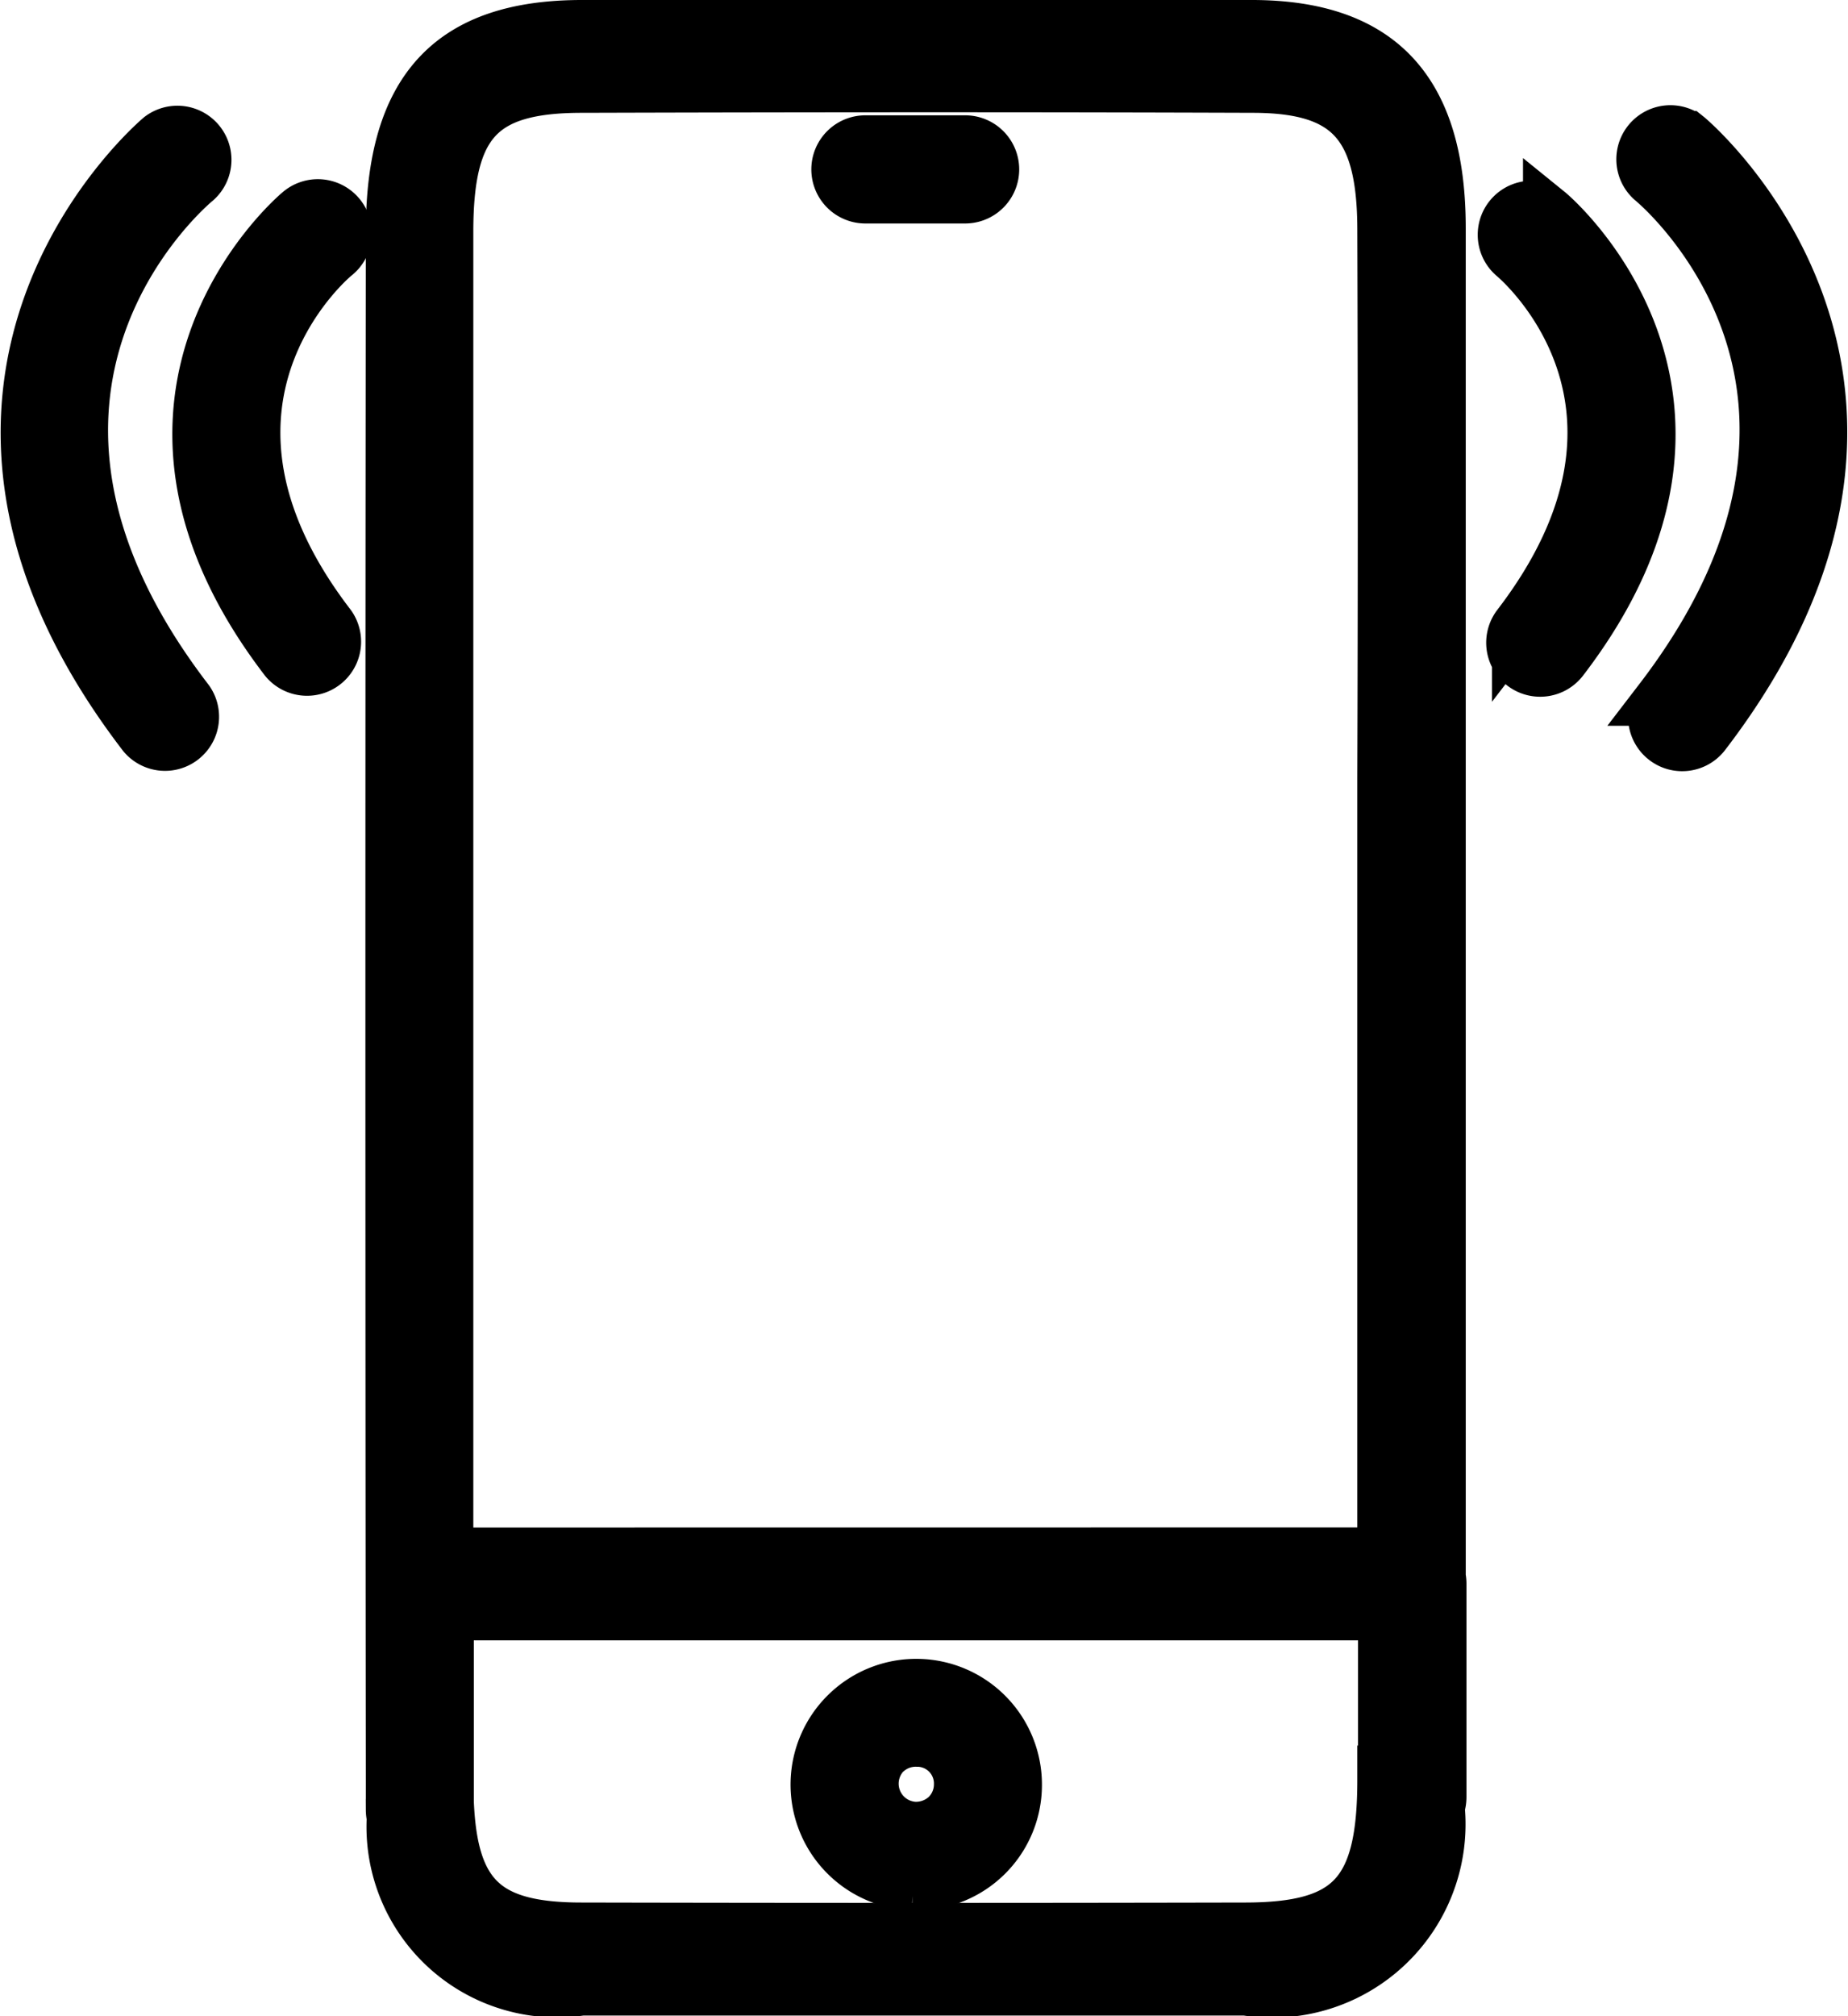 <?xml version="1.0" encoding="UTF-8"?> <svg xmlns="http://www.w3.org/2000/svg" width="17.878" height="19.495" viewBox="0 0 17.878 19.495"><g transform="translate(-17.914 -17.629)"><path d="M41.249,35V32.946a.319.319,0,0,0-.007-.068q0-1.649,0-3.3V25.144q0-2.654,0-5.309c0-1.33-.579-1.951-1.807-1.956-1.971-.007-4.1-.007-6.492,0-1.273,0-1.841.617-1.842,1.991q-.008,7.5,0,15.007c0,.06,0,.119,0,.176v.075a.322.322,0,0,0,.009.074,1.594,1.594,0,0,0,1.828,1.667q1.585,0,3.17,0,1.628,0,3.256,0a1.621,1.621,0,0,0,1.868-1.763A.317.317,0,0,0,41.249,35Zm-.556-.161c0,1.1-.314,1.435-1.331,1.437q-3.211.007-6.423,0c-.923,0-1.256-.3-1.293-1.224V33.241H40.7q0,.8,0,1.6ZM31.641,32.65q0-6.39,0-12.78c0-1.057.317-1.4,1.3-1.4,2.395-.007,4.518-.007,6.489,0,.929,0,1.259.361,1.263,1.367q.009,2.653,0,5.306v4.437q0,1.535,0,3.069Z" transform="translate(-9.398)" stroke="#000" stroke-width="0.5"></path><path d="M47.1,73.223h.038a.962.962,0,0,0,.966-.959h0a.966.966,0,1,0-1,.959Zm-.258-1.273a.422.422,0,0,1,.3-.115h.017a.412.412,0,0,1,.4.424.421.421,0,0,1-.129.3.436.436,0,0,1-.308.115.426.426,0,0,1-.278-.728Z" transform="translate(-20.36 -37.372)" stroke="#000" stroke-width="0.5"></path><path d="M70.723,28.712a.273.273,0,0,0,.383-.051c1.961-2.557-.112-4.31-.133-4.327a.273.273,0,0,0-.347.421c.07.058,1.682,1.443.047,3.575A.273.273,0,0,0,70.723,28.712Z" transform="translate(-38.075 -4.652)" stroke="#000" stroke-width="0.5"></path><path d="M75.673,27.5a.273.273,0,0,0,.383-.051c2.622-3.42-.137-5.754-.166-5.777a.273.273,0,0,0-.347.421c.1.082,2.375,2.031.079,5.024A.273.273,0,0,0,75.673,27.5Z" transform="translate(-41.651 -2.72)" stroke="#000" stroke-width="0.5"></path><path d="M25.582,24.755a.273.273,0,1,0-.347-.421c-.021.017-2.094,1.77-.133,4.327a.273.273,0,0,0,.433-.332C23.9,26.2,25.51,24.815,25.582,24.755Z" transform="translate(-4.428 -4.653)" stroke="#000" stroke-width="0.5"></path><path d="M19.3,27.454a.273.273,0,0,0,.433-.332c-2.3-2.994-.019-4.943.079-5.024a.273.273,0,0,0-.347-.421C19.438,21.7,16.678,24.034,19.3,27.454Z" transform="translate(0 -2.72)" stroke="#000" stroke-width="0.5"></path><path d="M48.167,21.979H47.2a.273.273,0,1,0,0,.546h.965a.273.273,0,1,0,0-.546Z" transform="translate(-20.914 -2.985)" stroke="#000" stroke-width="0.5"></path></g></svg> 